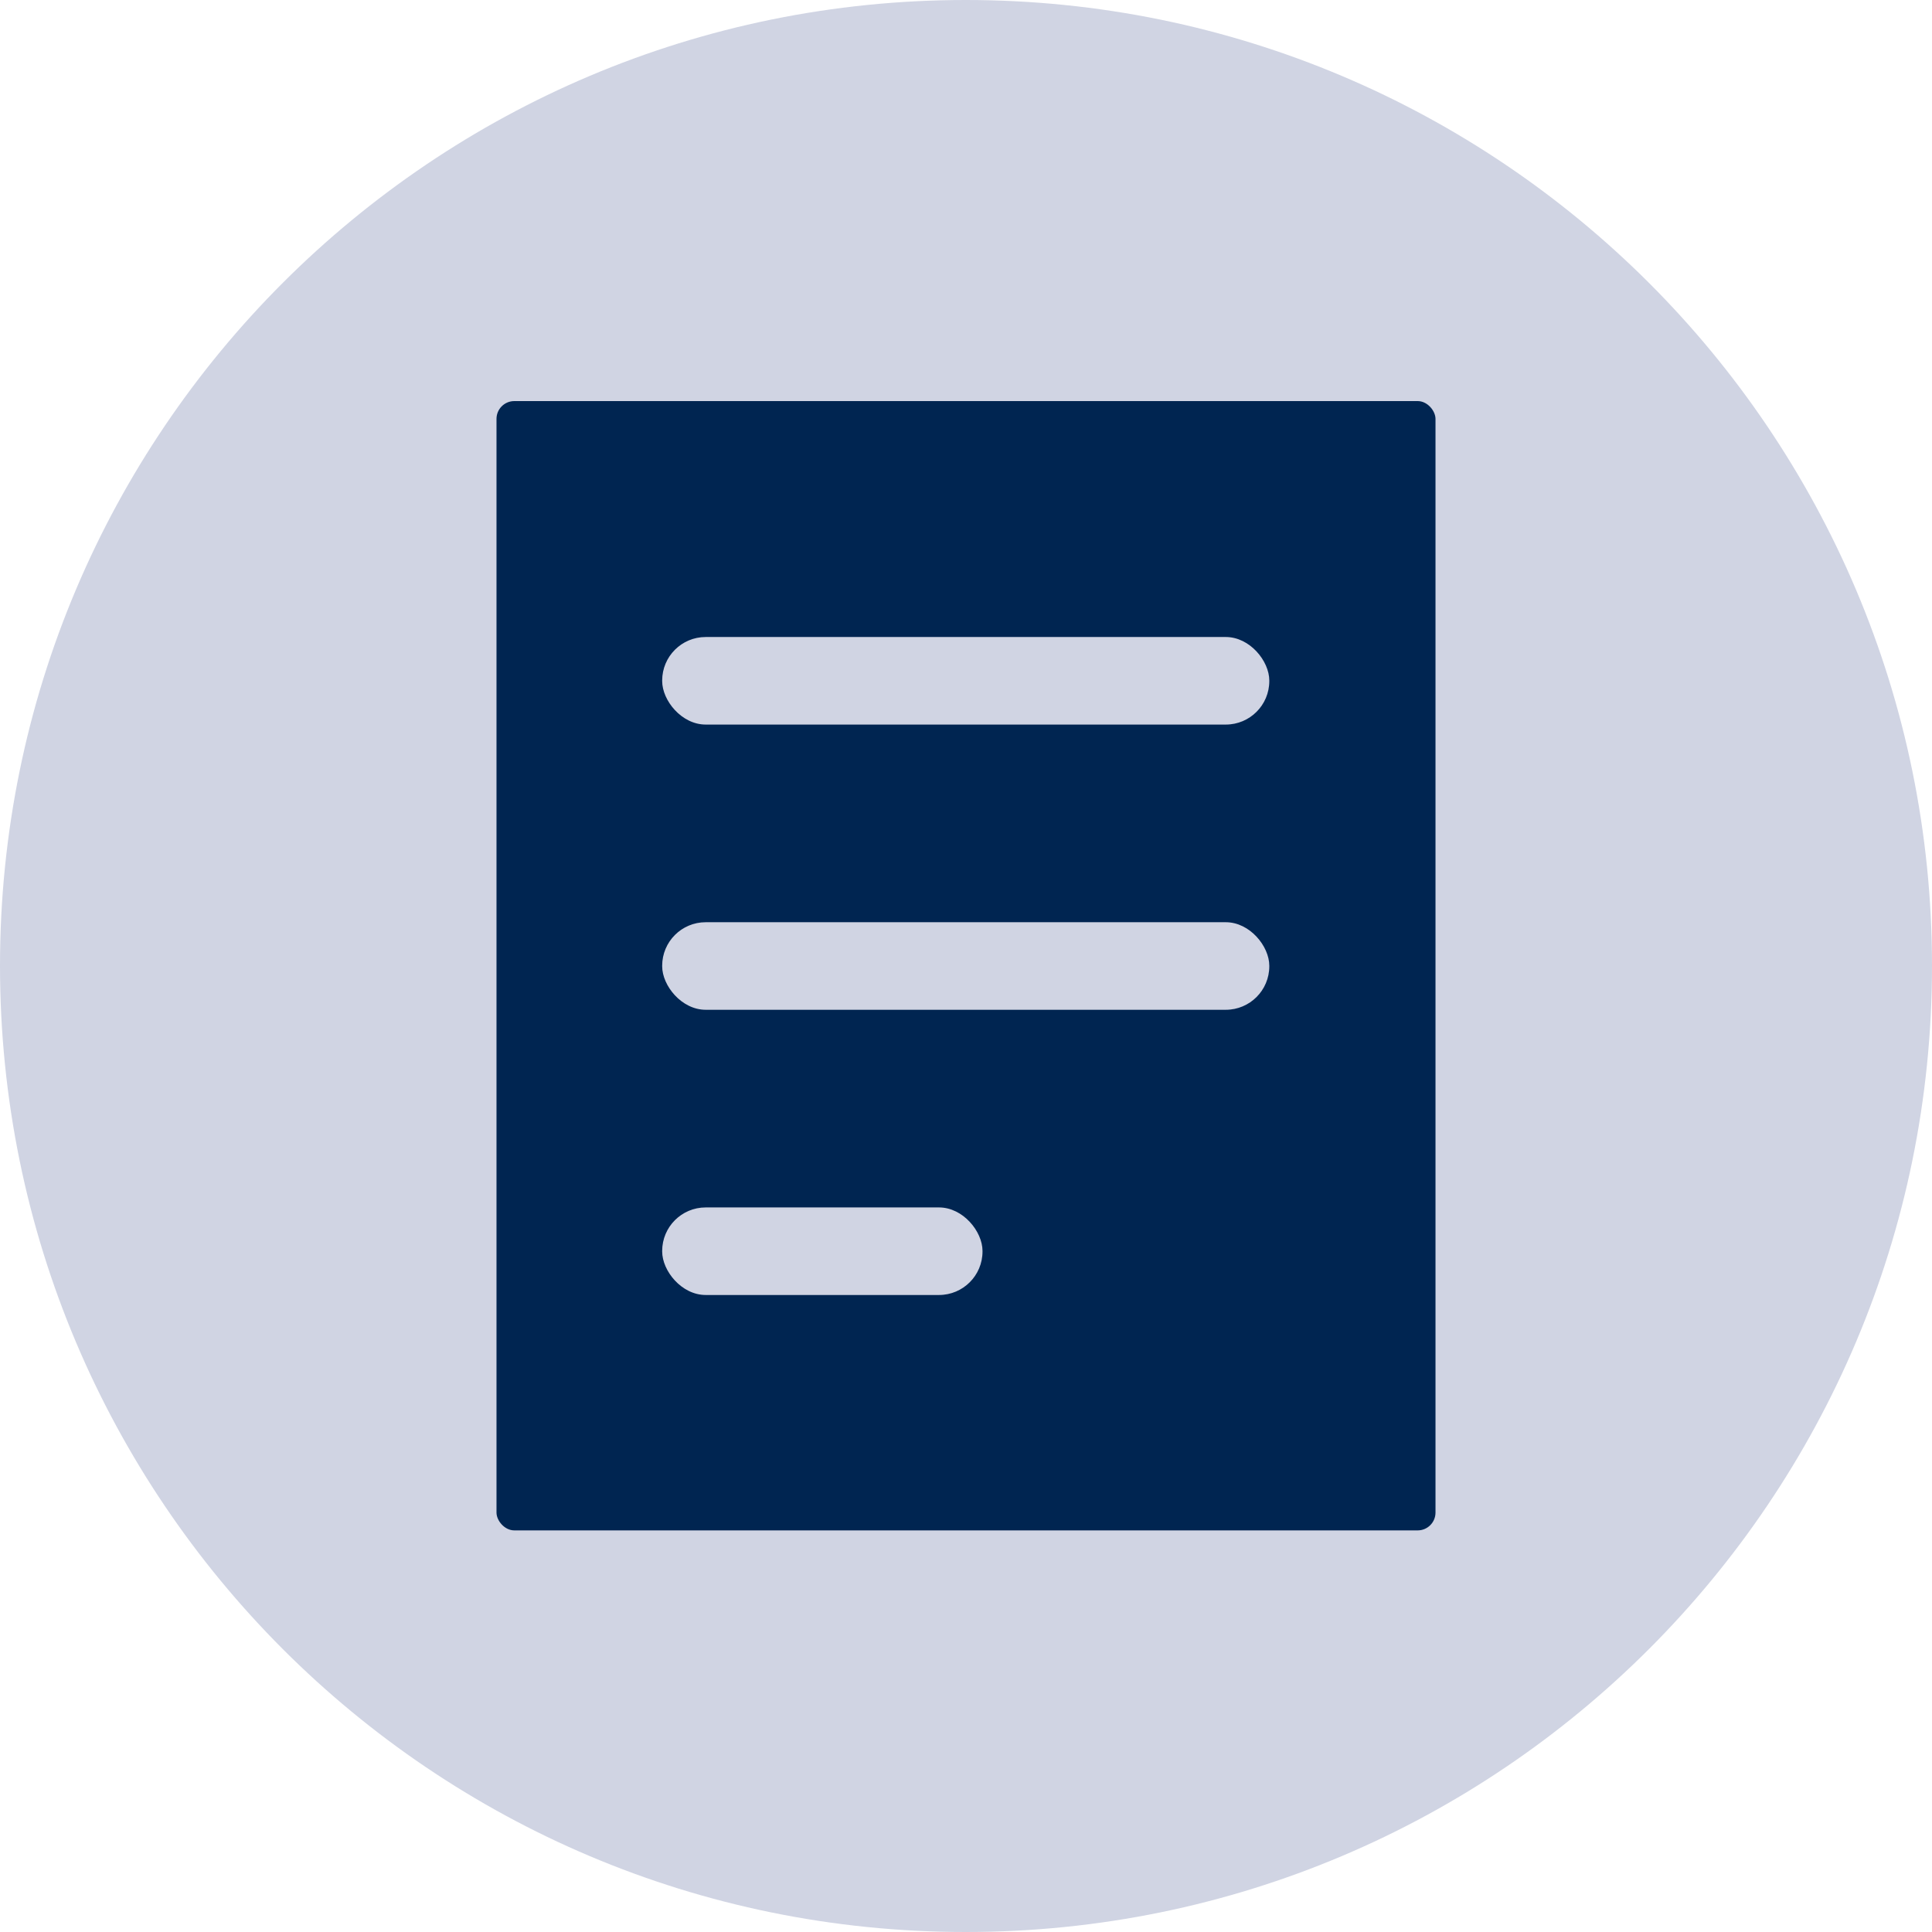 <?xml version="1.0" encoding="UTF-8"?>
<svg id="Ebene_1" data-name="Ebene 1" xmlns="http://www.w3.org/2000/svg" viewBox="0 0 36.85 36.85">
  <defs>
    <style>
      .cls-1 {
        fill: #d0d4e3;
      }

      .cls-1, .cls-2 {
        stroke-width: 0px;
      }

      .cls-2 {
        fill: #002551;
      }
    </style>
  </defs>
  <path class="cls-1" d="m36.85,18.42c0,10.18-8.25,18.43-18.43,18.43S0,28.6,0,18.42,8.25,0,18.42,0s18.43,8.24,18.43,18.42Z"/>
  <rect class="cls-2" x="9.47" y="7.65" width="17.91" height="21.54" rx=".34" ry=".34"/>
  <rect class="cls-1" x="12.63" y="17.59" width="11.58" height="1.67" rx=".83" ry=".83"/>
  <rect class="cls-1" x="12.63" y="23.03" width="6.11" height="1.67" rx=".83" ry=".83"/>
  <rect class="cls-1" x="12.63" y="12.15" width="11.58" height="1.67" rx=".83" ry=".83"/>
</svg>